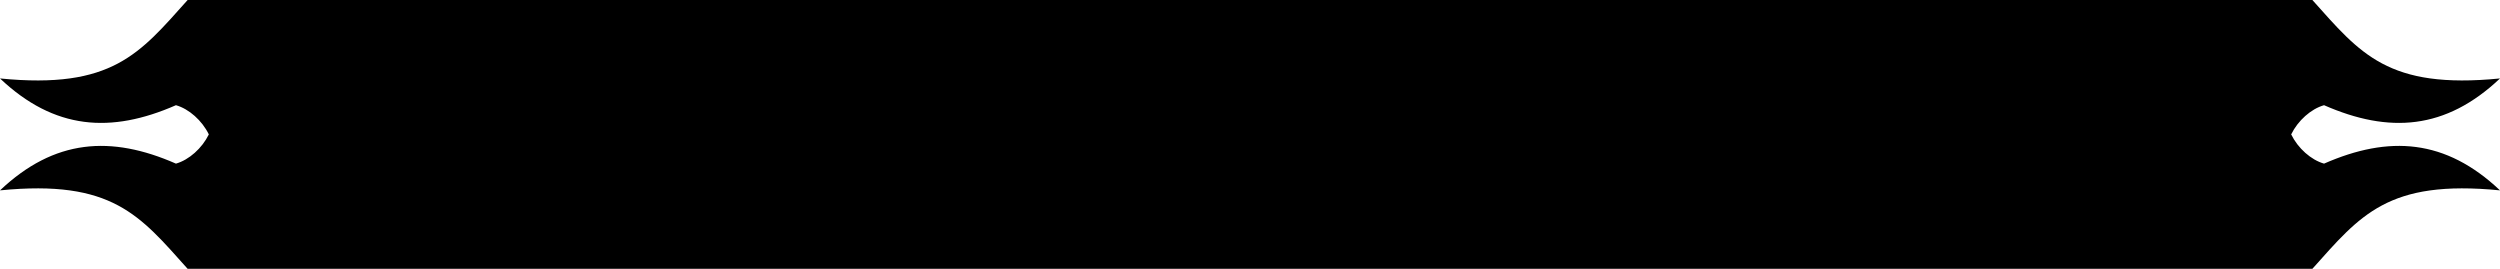 <?xml version="1.0" encoding="UTF-8" standalone="no"?>
<!-- Creator: CorelDRAW 2020 (64-Bit) -->

<svg
   xml:space="preserve"
   width="93mm"
   height="10mm"
   version="1.1"
   shape-rendering="geometricPrecision"
   text-rendering="geometricPrecision"
   image-rendering="optimizeQuality"
   fill-rule="evenodd"
   clip-rule="evenodd"
   viewBox="0 0 9300000 1000000"
   id="svg23"
   sodipodi:docname="anti-fake-code-field.svg"
   inkscape:version="1.1.1 (3bf5ae0d25, 2021-09-20)"
   xmlns:inkscape="http://www.inkscape.org/namespaces/inkscape"
   xmlns:sodipodi="http://sodipodi.sourceforge.net/DTD/sodipodi-0.dtd"
   xmlns="http://www.w3.org/2000/svg"
   xmlns:svg="http://www.w3.org/2000/svg"><defs
   id="defs27" /><sodipodi:namedview
   id="namedview25"
   pagecolor="#ffffff"
   bordercolor="#666666"
   borderopacity="1.0"
   inkscape:pageshadow="2"
   inkscape:pageopacity="0.0"
   inkscape:pagecheckerboard="0"
   inkscape:document-units="mm"
   showgrid="false"
   inkscape:zoom="4.5320565"
   inkscape:cx="187.99413"
   inkscape:cy="92.893812"
   inkscape:window-width="3840"
   inkscape:window-height="2066"
   inkscape:window-x="-11"
   inkscape:window-y="-11"
   inkscape:window-maximized="1"
   inkscape:current-layer="Слой_x0020_1" />
 <g
   id="Слой_x0020_1"
   inkscape:label="Слой 1"
   inkscape:groupmode="layer"
   transform="translate(-162633.2,1988610.1)">
  <path
   fill="#000000"
   d="m 5753453.2,-988610.14 h -261640 -2235510 -2395670 c -178070,-198829.96 -280200,-333179.96 -698000,-291829.96 202370,-191340 412650,-205600 654520,-99490 h 50 v 0 c 48650,-13900 97030,-57110 122260,-108710 v 0 0 0 0 c -25230,-51540 -73610,-94800 -122260,-108650 v 0 h -50 c -241870,106060 -452150,91860 -654520,-99490 417800,41350 519930,-93050 698000,-291830 h 2395670 2235510 261640 615510 2395670 c 178070,198780 280200,333180 698000,291830 -202370,191350 -412650,205550 -654520,99490 h -50 v 0 c -48650,13850 -97030,57110 -122260,108650 v 0 0 0 0 c 25230,51600 73610,94810 122260,108710 v 0 h 50 c 241870,-106110 452150,-91850 654520,99490 -417800,-41350 -519930,93000 -698000,291829.96 h -2395670 z"
   id="path20" />
 </g>
</svg>

